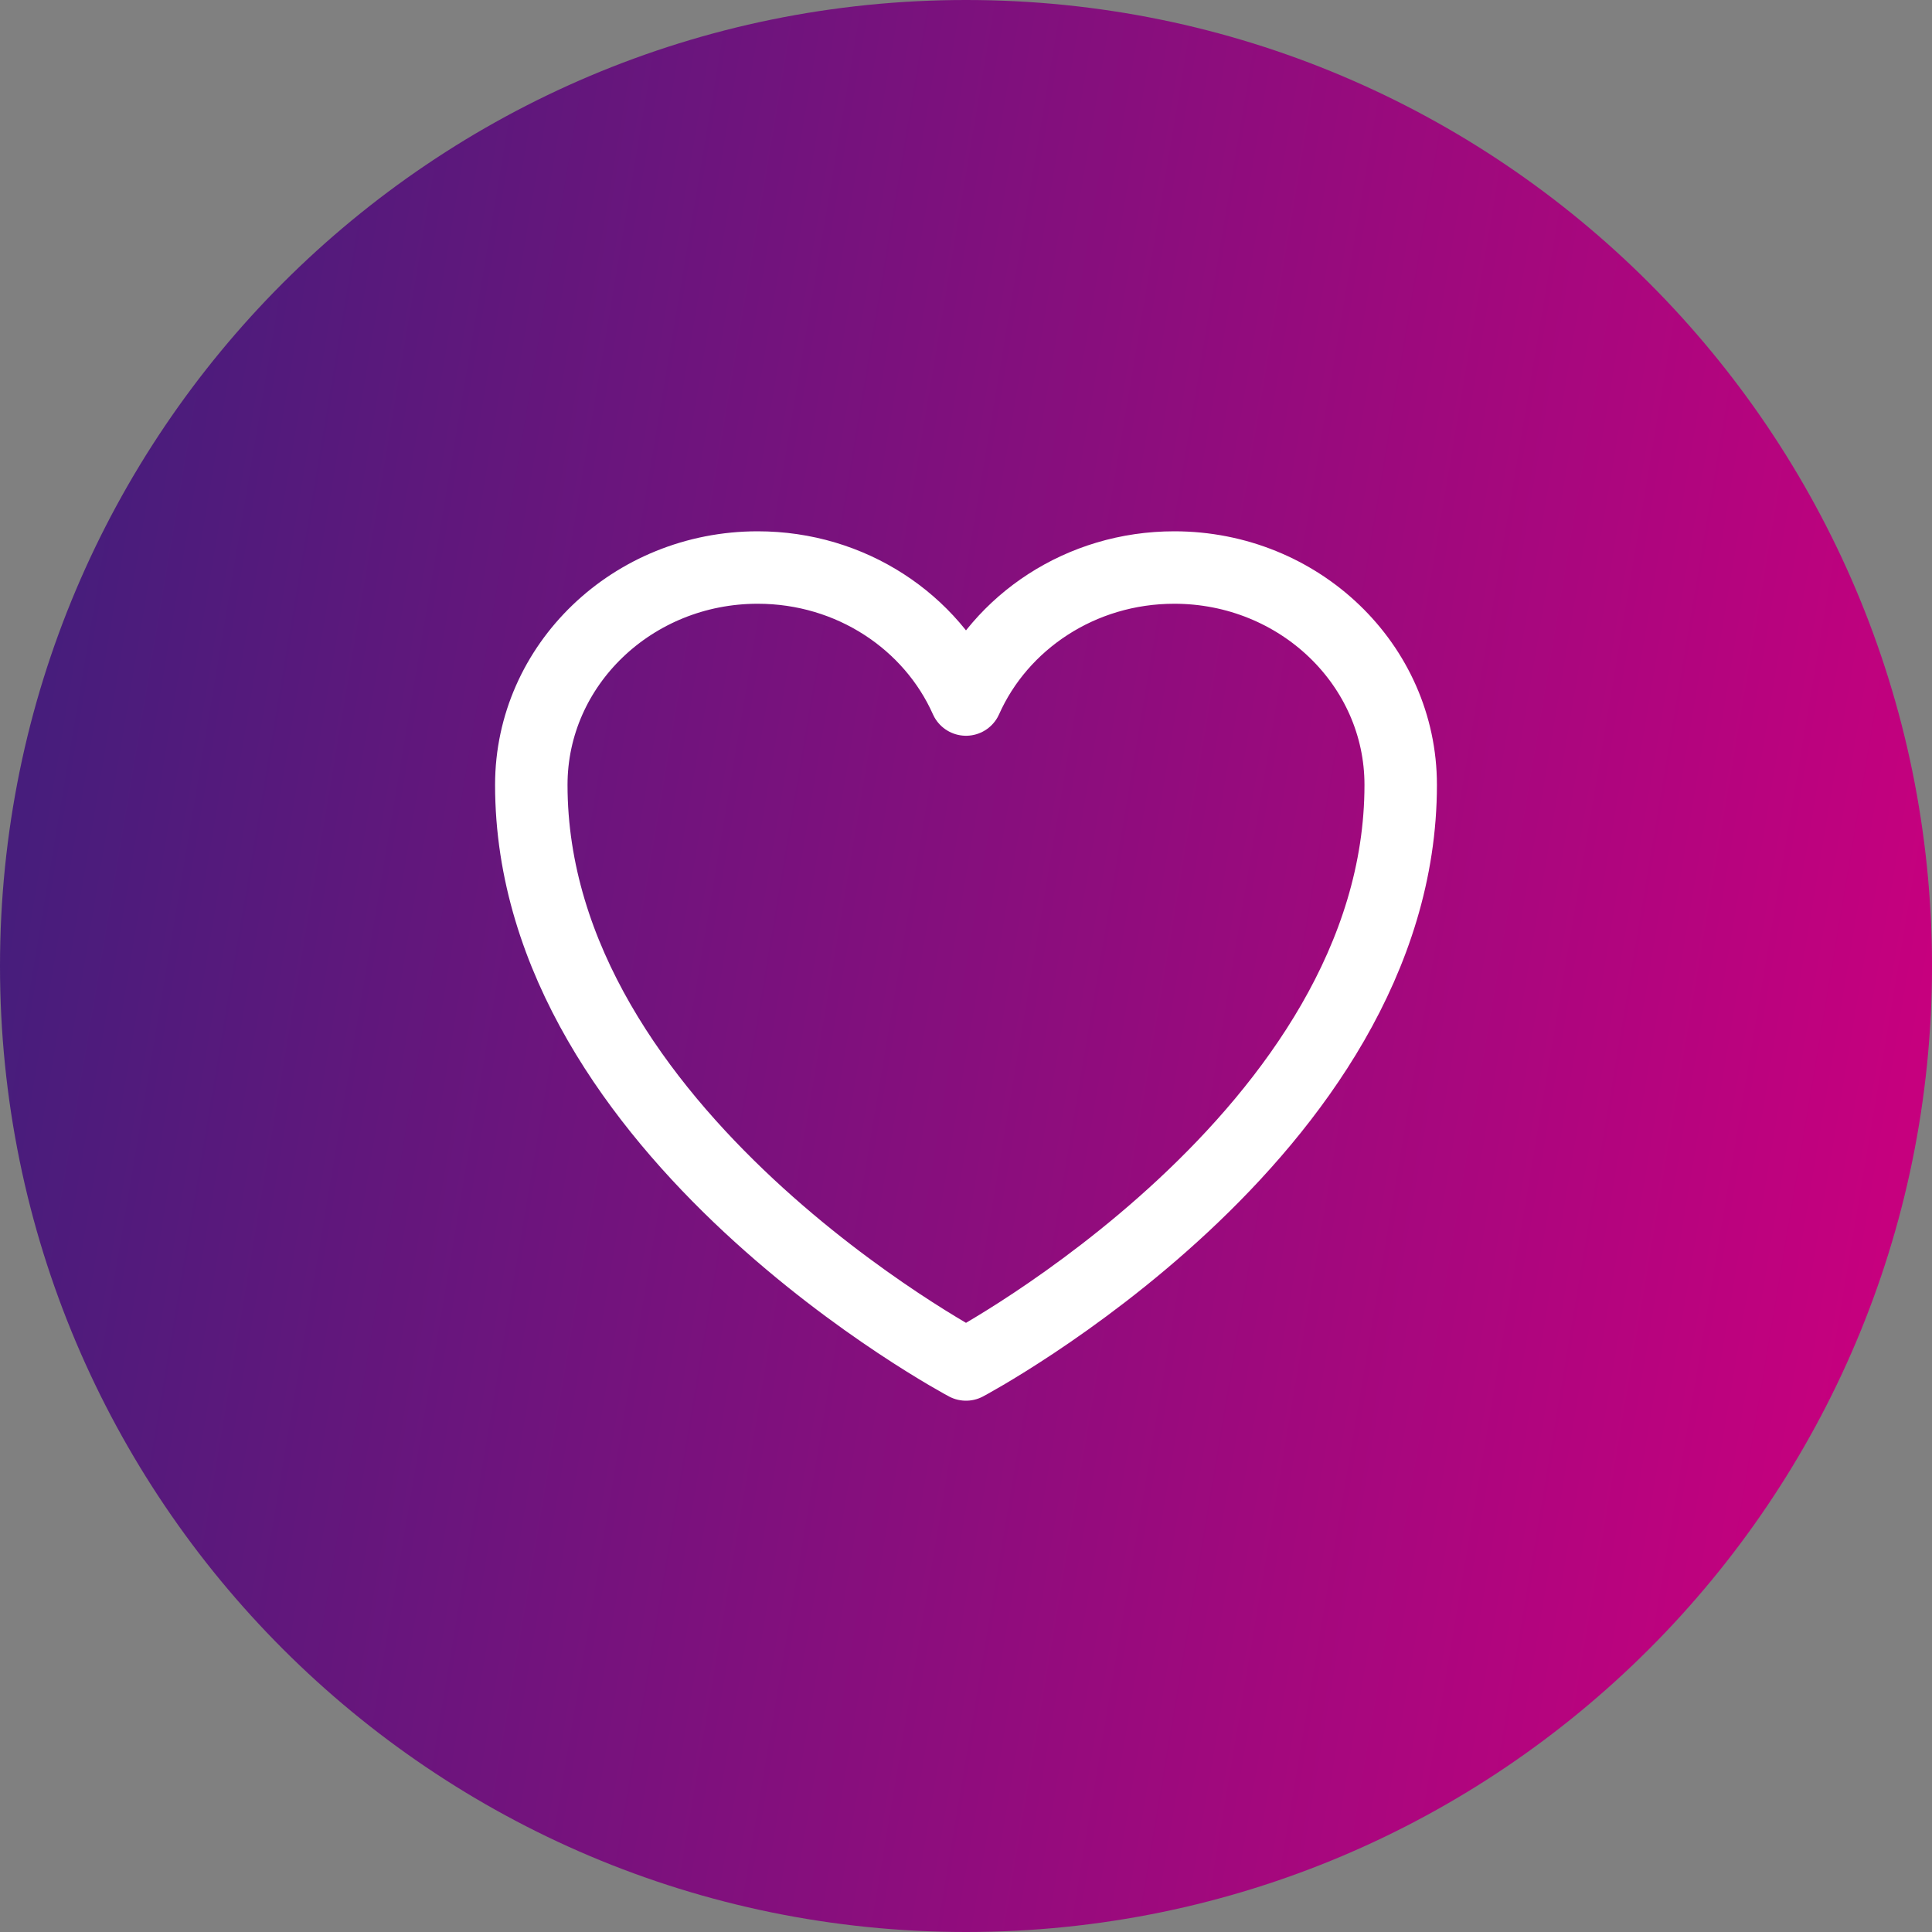 <svg width="40" height="40" viewBox="0 0 40 40" fill="none" xmlns="http://www.w3.org/2000/svg">
<rect x="0" y="0" width="40" height="40" fill="#808080" stroke="none"/>
<path d="M0 20C0 8.954 8.954 0 20 0V0C31.046 0 40 8.954 40 20V20C40 31.046 31.046 40 20 40V40C8.954 40 0 31.046 0 20V20Z" fill="url(#paint0_linear_4899_2281)"/>
<path d="M29 16.25C29 13.765 26.901 11.75 24.312 11.75C22.377 11.75 20.715 12.876 20 14.483C19.285 12.876 17.623 11.75 15.688 11.75C13.099 11.75 11 13.765 11 16.25C11 23.471 20 28.25 20 28.25C20 28.25 29 23.471 29 16.25Z" stroke="white" stroke-width="1.5" stroke-linecap="round" stroke-linejoin="round"/>
<defs>
<linearGradient id="paint0_linear_4899_2281" x1="40" y1="20" x2="1.1" y2="13.46" gradientUnits="userSpaceOnUse">
<stop stop-color="#C6007E"/>
<stop offset="1" stop-color="#471D7C"/>
</linearGradient>
</defs>
</svg>

